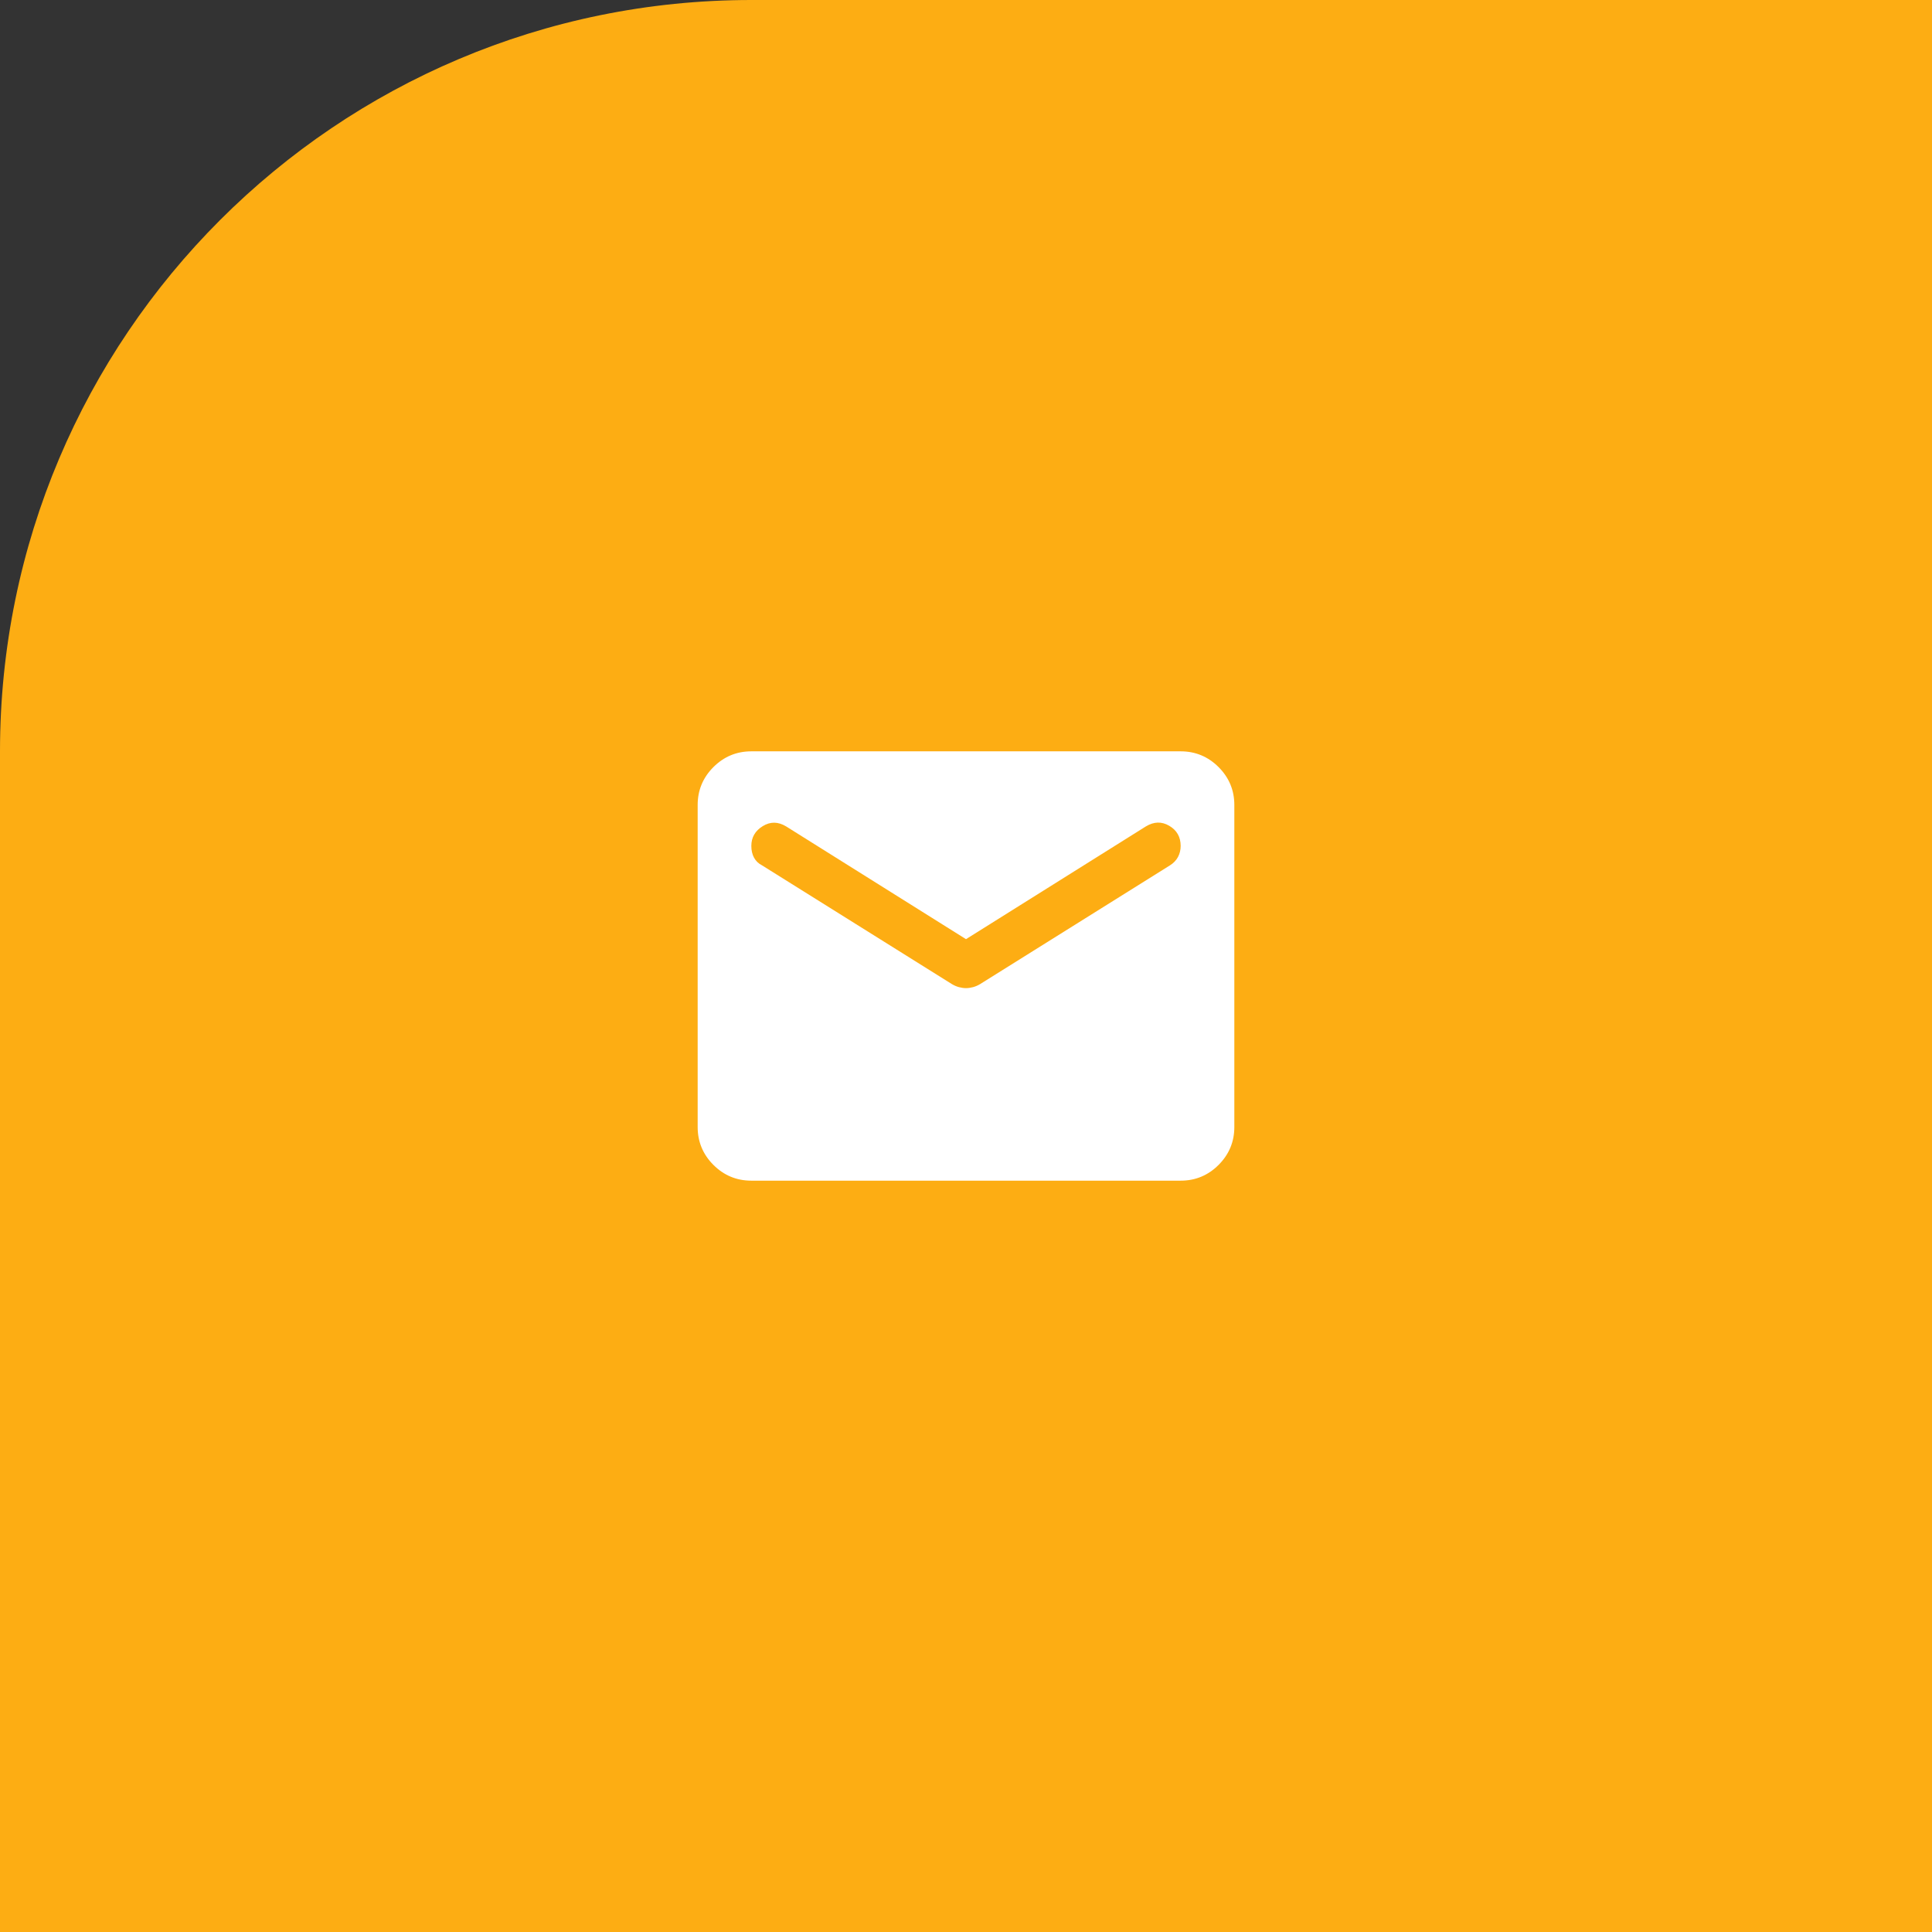 <svg width="72" height="72" viewBox="0 0 72 72" fill="none" xmlns="http://www.w3.org/2000/svg">
<rect x="0" y="0" width="72" height="72" fill="#333333" stroke="none"/>
<path d="M0 28C0 12.536 12.536 0 28 0H72V72H0V28Z" fill="#FDAD13"/>
<path d="M28 44C27.45 44 26.979 43.804 26.587 43.413C26.196 43.021 26 42.55 26 42V30C26 29.45 26.196 28.979 26.587 28.587C26.979 28.196 27.45 28 28 28H44C44.55 28 45.021 28.196 45.413 28.587C45.804 28.979 46 29.45 46 30V42C46 42.55 45.804 43.021 45.413 43.413C45.021 43.804 44.55 44 44 44H28ZM36 36.825C36.083 36.825 36.171 36.812 36.263 36.788C36.354 36.763 36.442 36.725 36.525 36.675L43.6 32.25C43.733 32.167 43.833 32.062 43.9 31.938C43.967 31.812 44 31.675 44 31.525C44 31.192 43.858 30.942 43.575 30.775C43.292 30.608 43 30.617 42.7 30.8L36 35L29.3 30.8C29 30.617 28.708 30.613 28.425 30.788C28.142 30.962 28 31.208 28 31.525C28 31.692 28.033 31.837 28.1 31.962C28.167 32.087 28.267 32.183 28.4 32.25L35.475 36.675C35.558 36.725 35.646 36.763 35.737 36.788C35.829 36.812 35.917 36.825 36 36.825Z" fill="white"/>
</svg>

